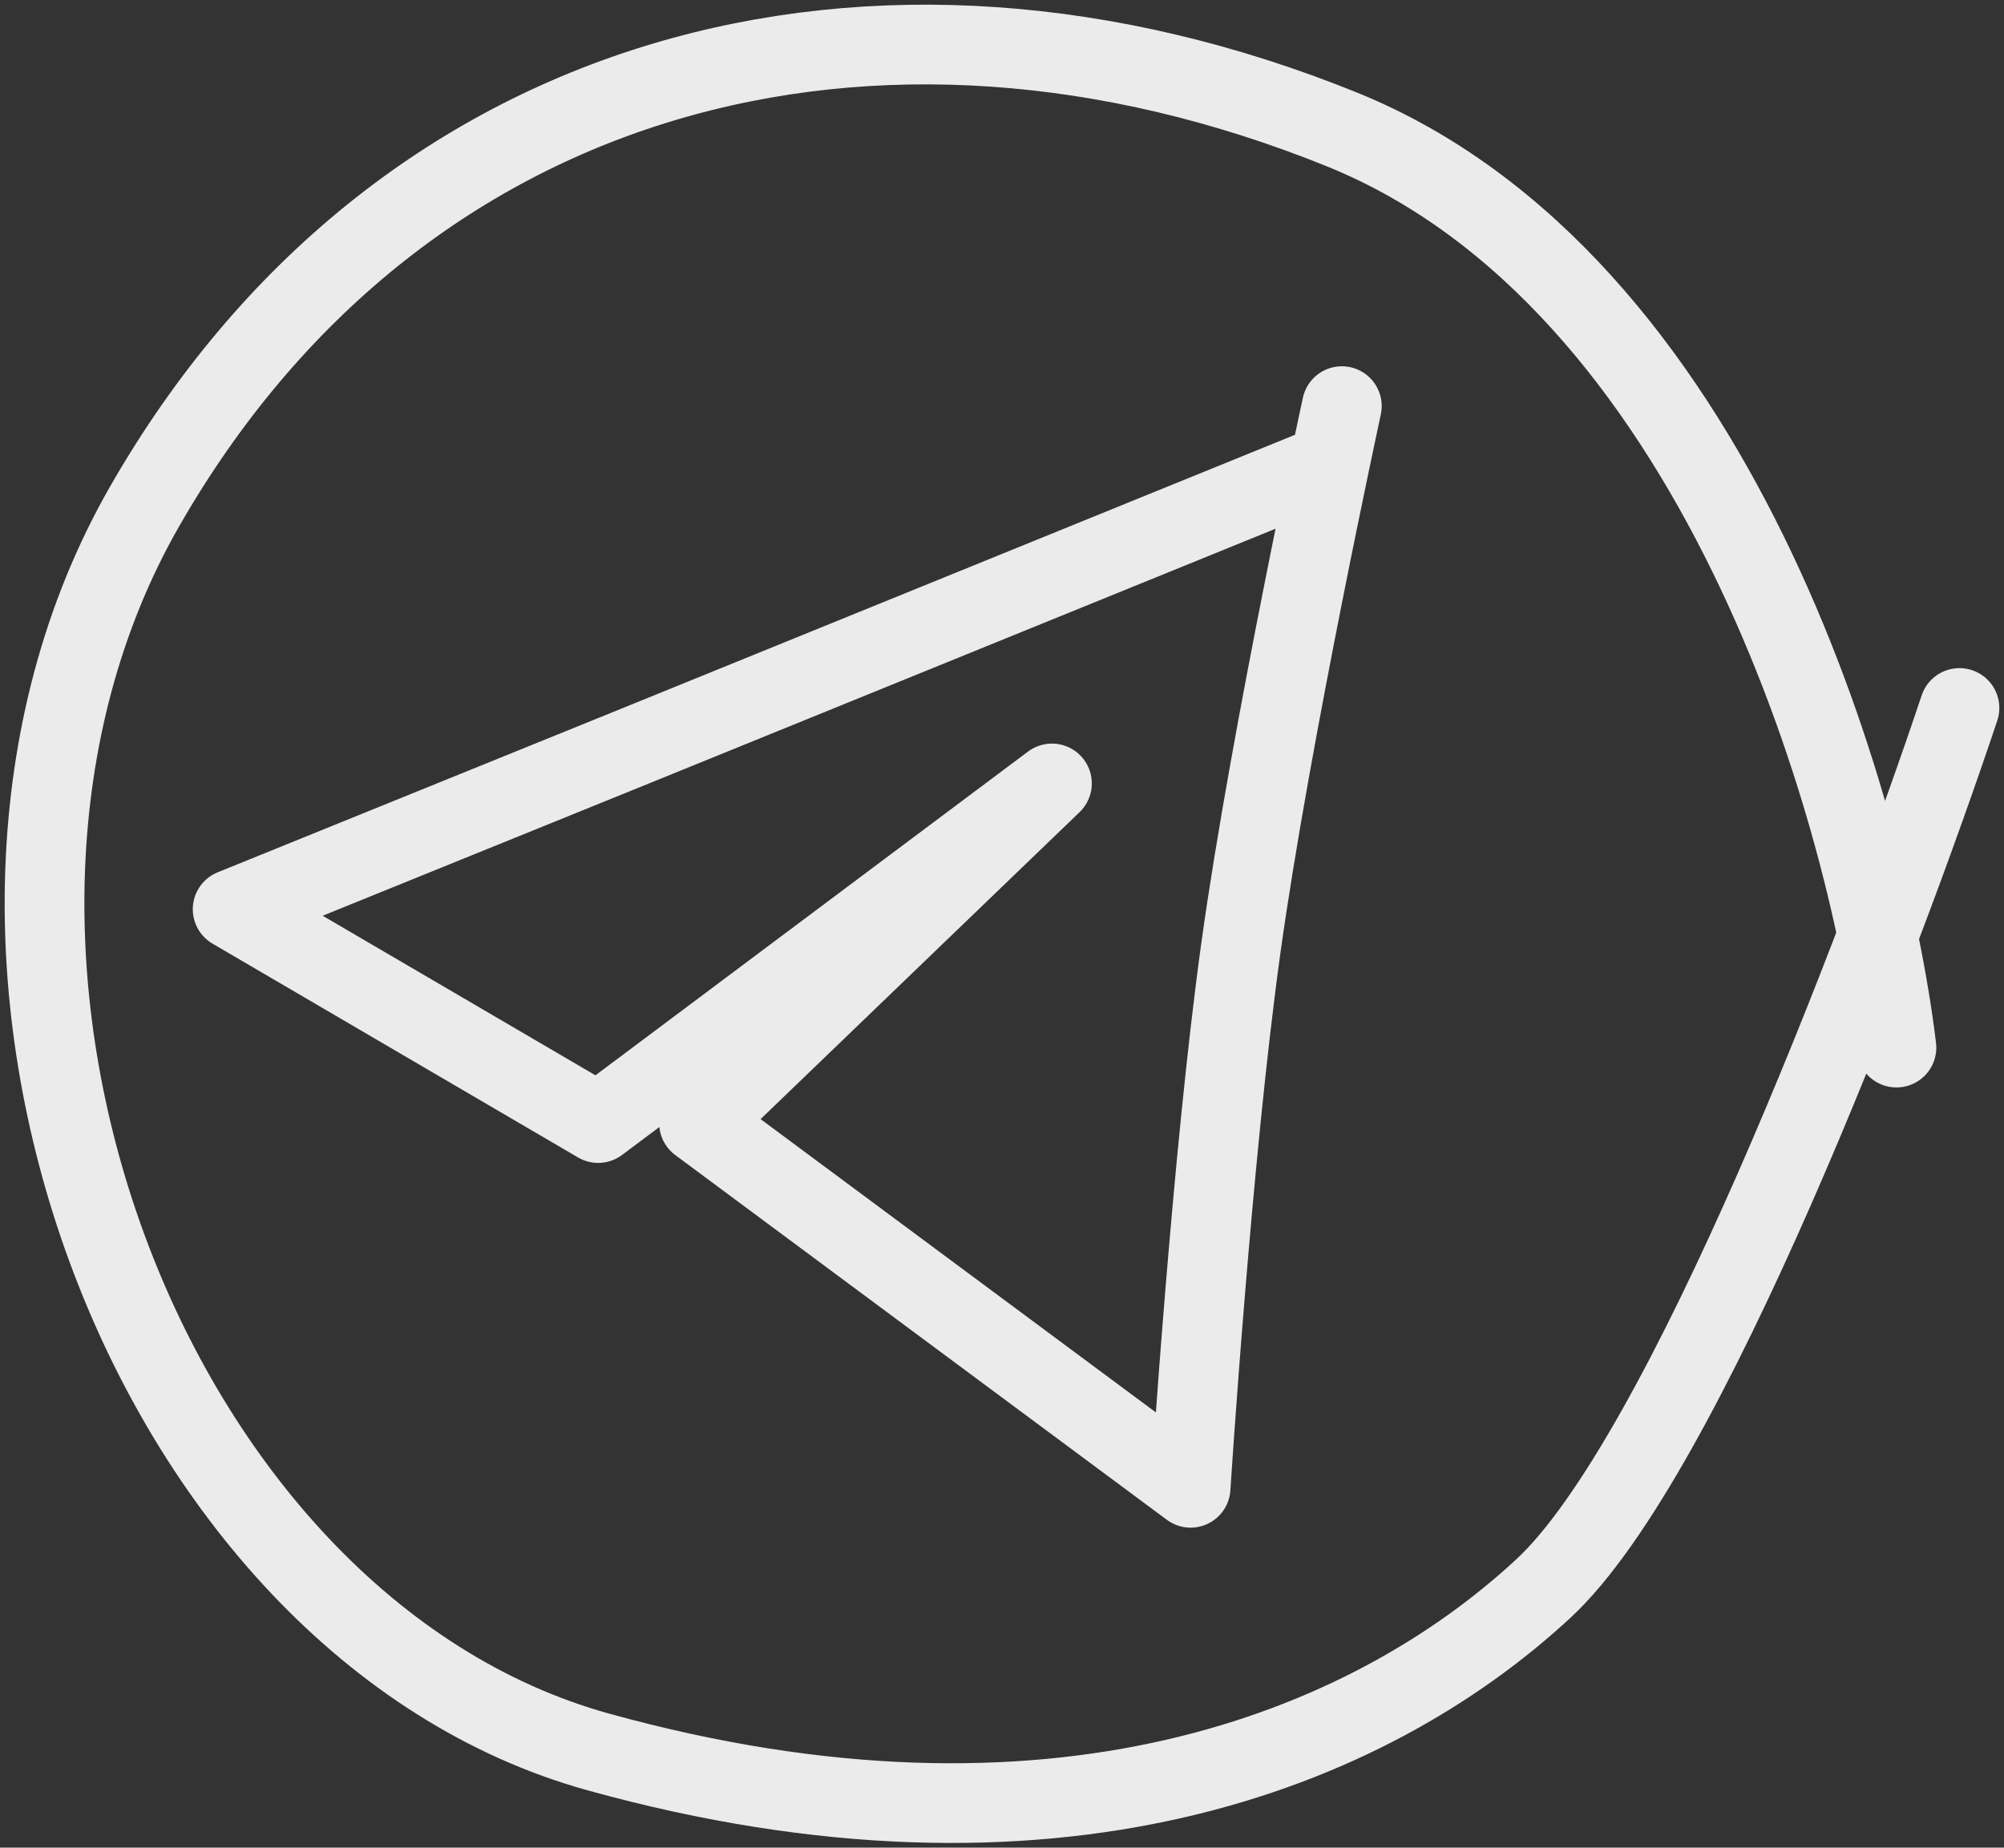 <?xml version="1.0" encoding="UTF-8"?> <svg xmlns="http://www.w3.org/2000/svg" width="90" height="83" viewBox="0 0 90 83" fill="none"><rect x="0" y="0" width="90" height="83" fill="#333333" stroke="none"/><path d="M59.13 21.069L28.563 33.499L10.448 40.845L26.864 50.45L47.243 35.194L31.393 50.45L53.47 66.835C53.47 66.835 54.42 51.978 55.734 42.54C57.065 32.981 60.263 18.244 60.263 18.244M85.17 47.06C83.849 36.136 77.018 12.594 60.263 5.814C39.318 -2.661 17.807 2.989 6.486 22.764C-4.835 42.54 6.486 73.05 26.864 78.7C47.243 84.35 61.395 78.7 69.32 71.355C75.66 65.479 84.415 42.54 88 31.804" stroke="#EBEBEB" stroke-width="3.58" stroke-linecap="round" stroke-linejoin="round"></path></svg> 